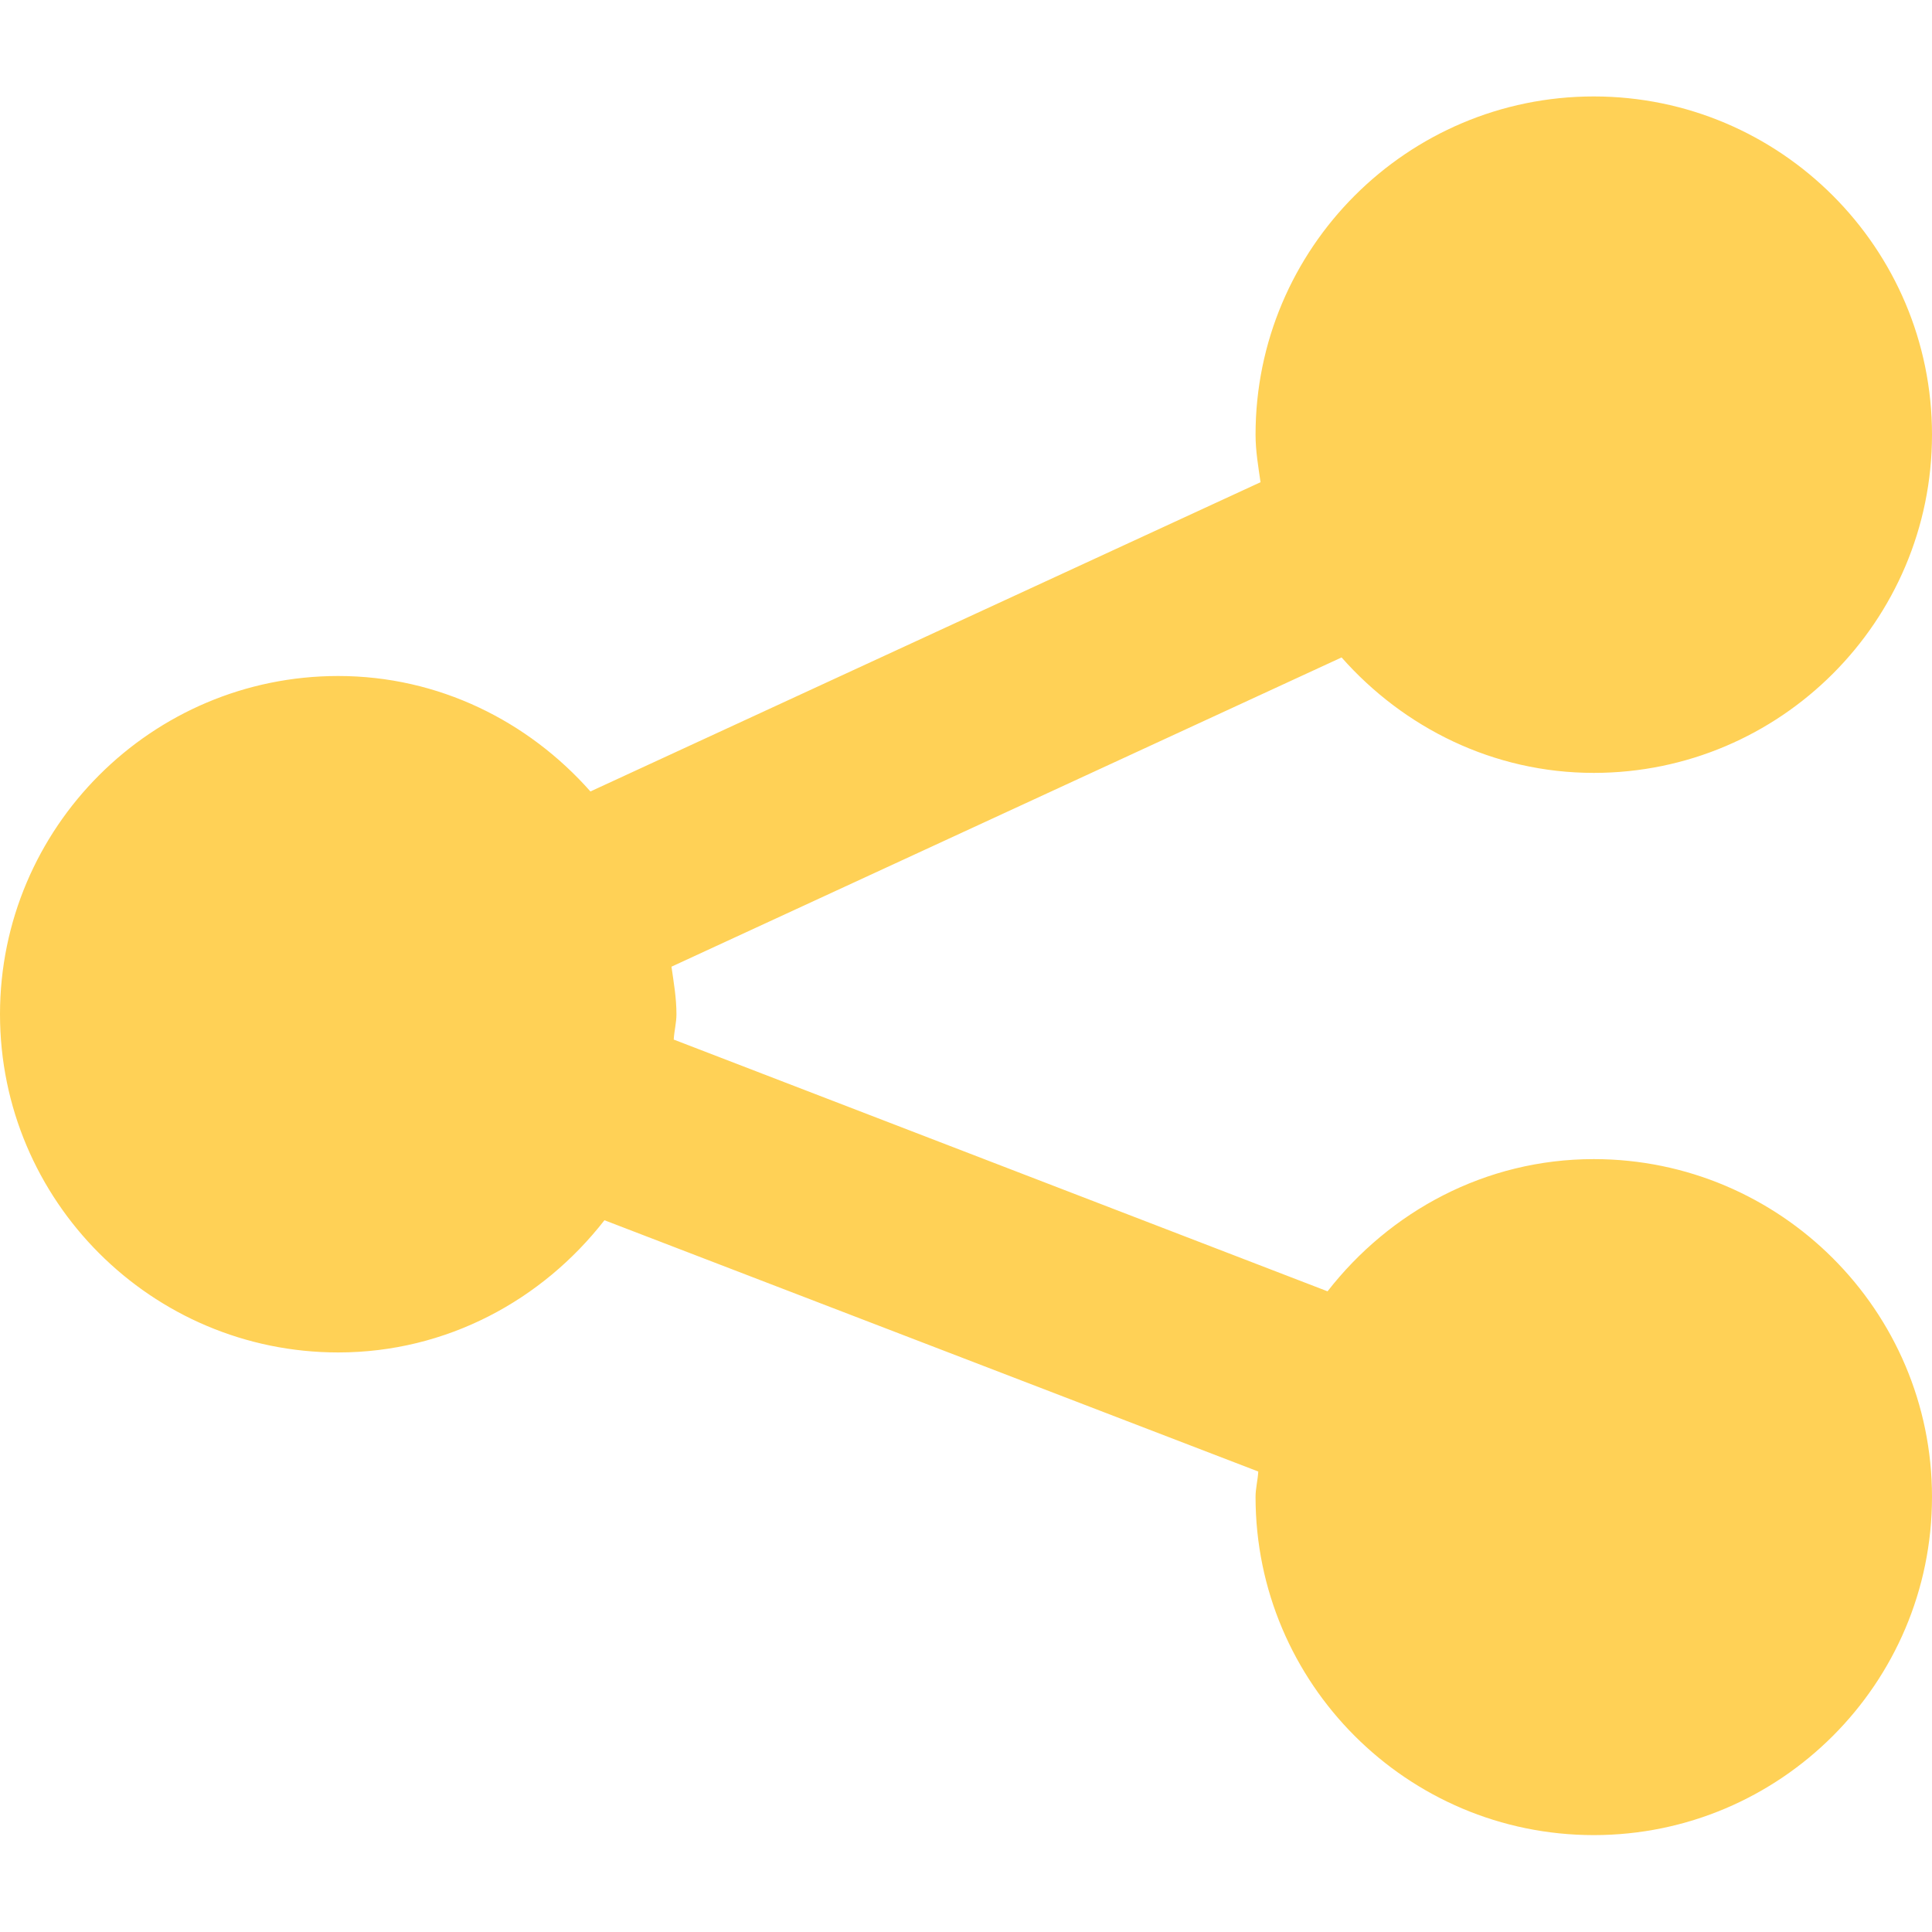 <?xml version="1.0" encoding="utf-8"?>
<!-- Generator: Adobe Illustrator 23.0.4, SVG Export Plug-In . SVG Version: 6.00 Build 0)  -->
<svg version="1.1" id="Capa_1" xmlns="http://www.w3.org/2000/svg" xmlns:xlink="http://www.w3.org/1999/xlink" x="0px" y="0px"
	 viewBox="0 0 426.7 426.7" style="enable-background:new 0 0 426.7 426.7;" xml:space="preserve">
<style type="text/css">
	.st0{fill:#FFD156;}
</style>
<g>
	<g>
		<path class="st0" d="M352,256c-24,0-45.1,11.6-58.8,29.2l-144.4-55.6c0.1-1.9,0.6-3.7,0.6-5.6c0-3.6-0.6-7-1.1-10.5l148-68.3
			c13.7,15.5,33.5,25.5,55.7,25.5c41.2,0,74.7-33.5,74.7-74.7S393.2,21.3,352,21.3S277.3,54.8,277.3,96c0,3.6,0.6,7,1.1,10.5
			l-148,68.3c-13.7-15.5-33.5-25.5-55.7-25.5C33.5,149.3,0,182.8,0,224s33.5,74.7,74.7,74.7c24,0,45.1-11.6,58.8-29.2L277.9,325
			c-0.1,1.9-0.6,3.7-0.6,5.6c0,41.2,33.5,74.7,74.7,74.7s74.7-33.5,74.7-74.7C426.7,289.5,393.2,256,352,256z"/>
	</g>
</g>
</svg>
